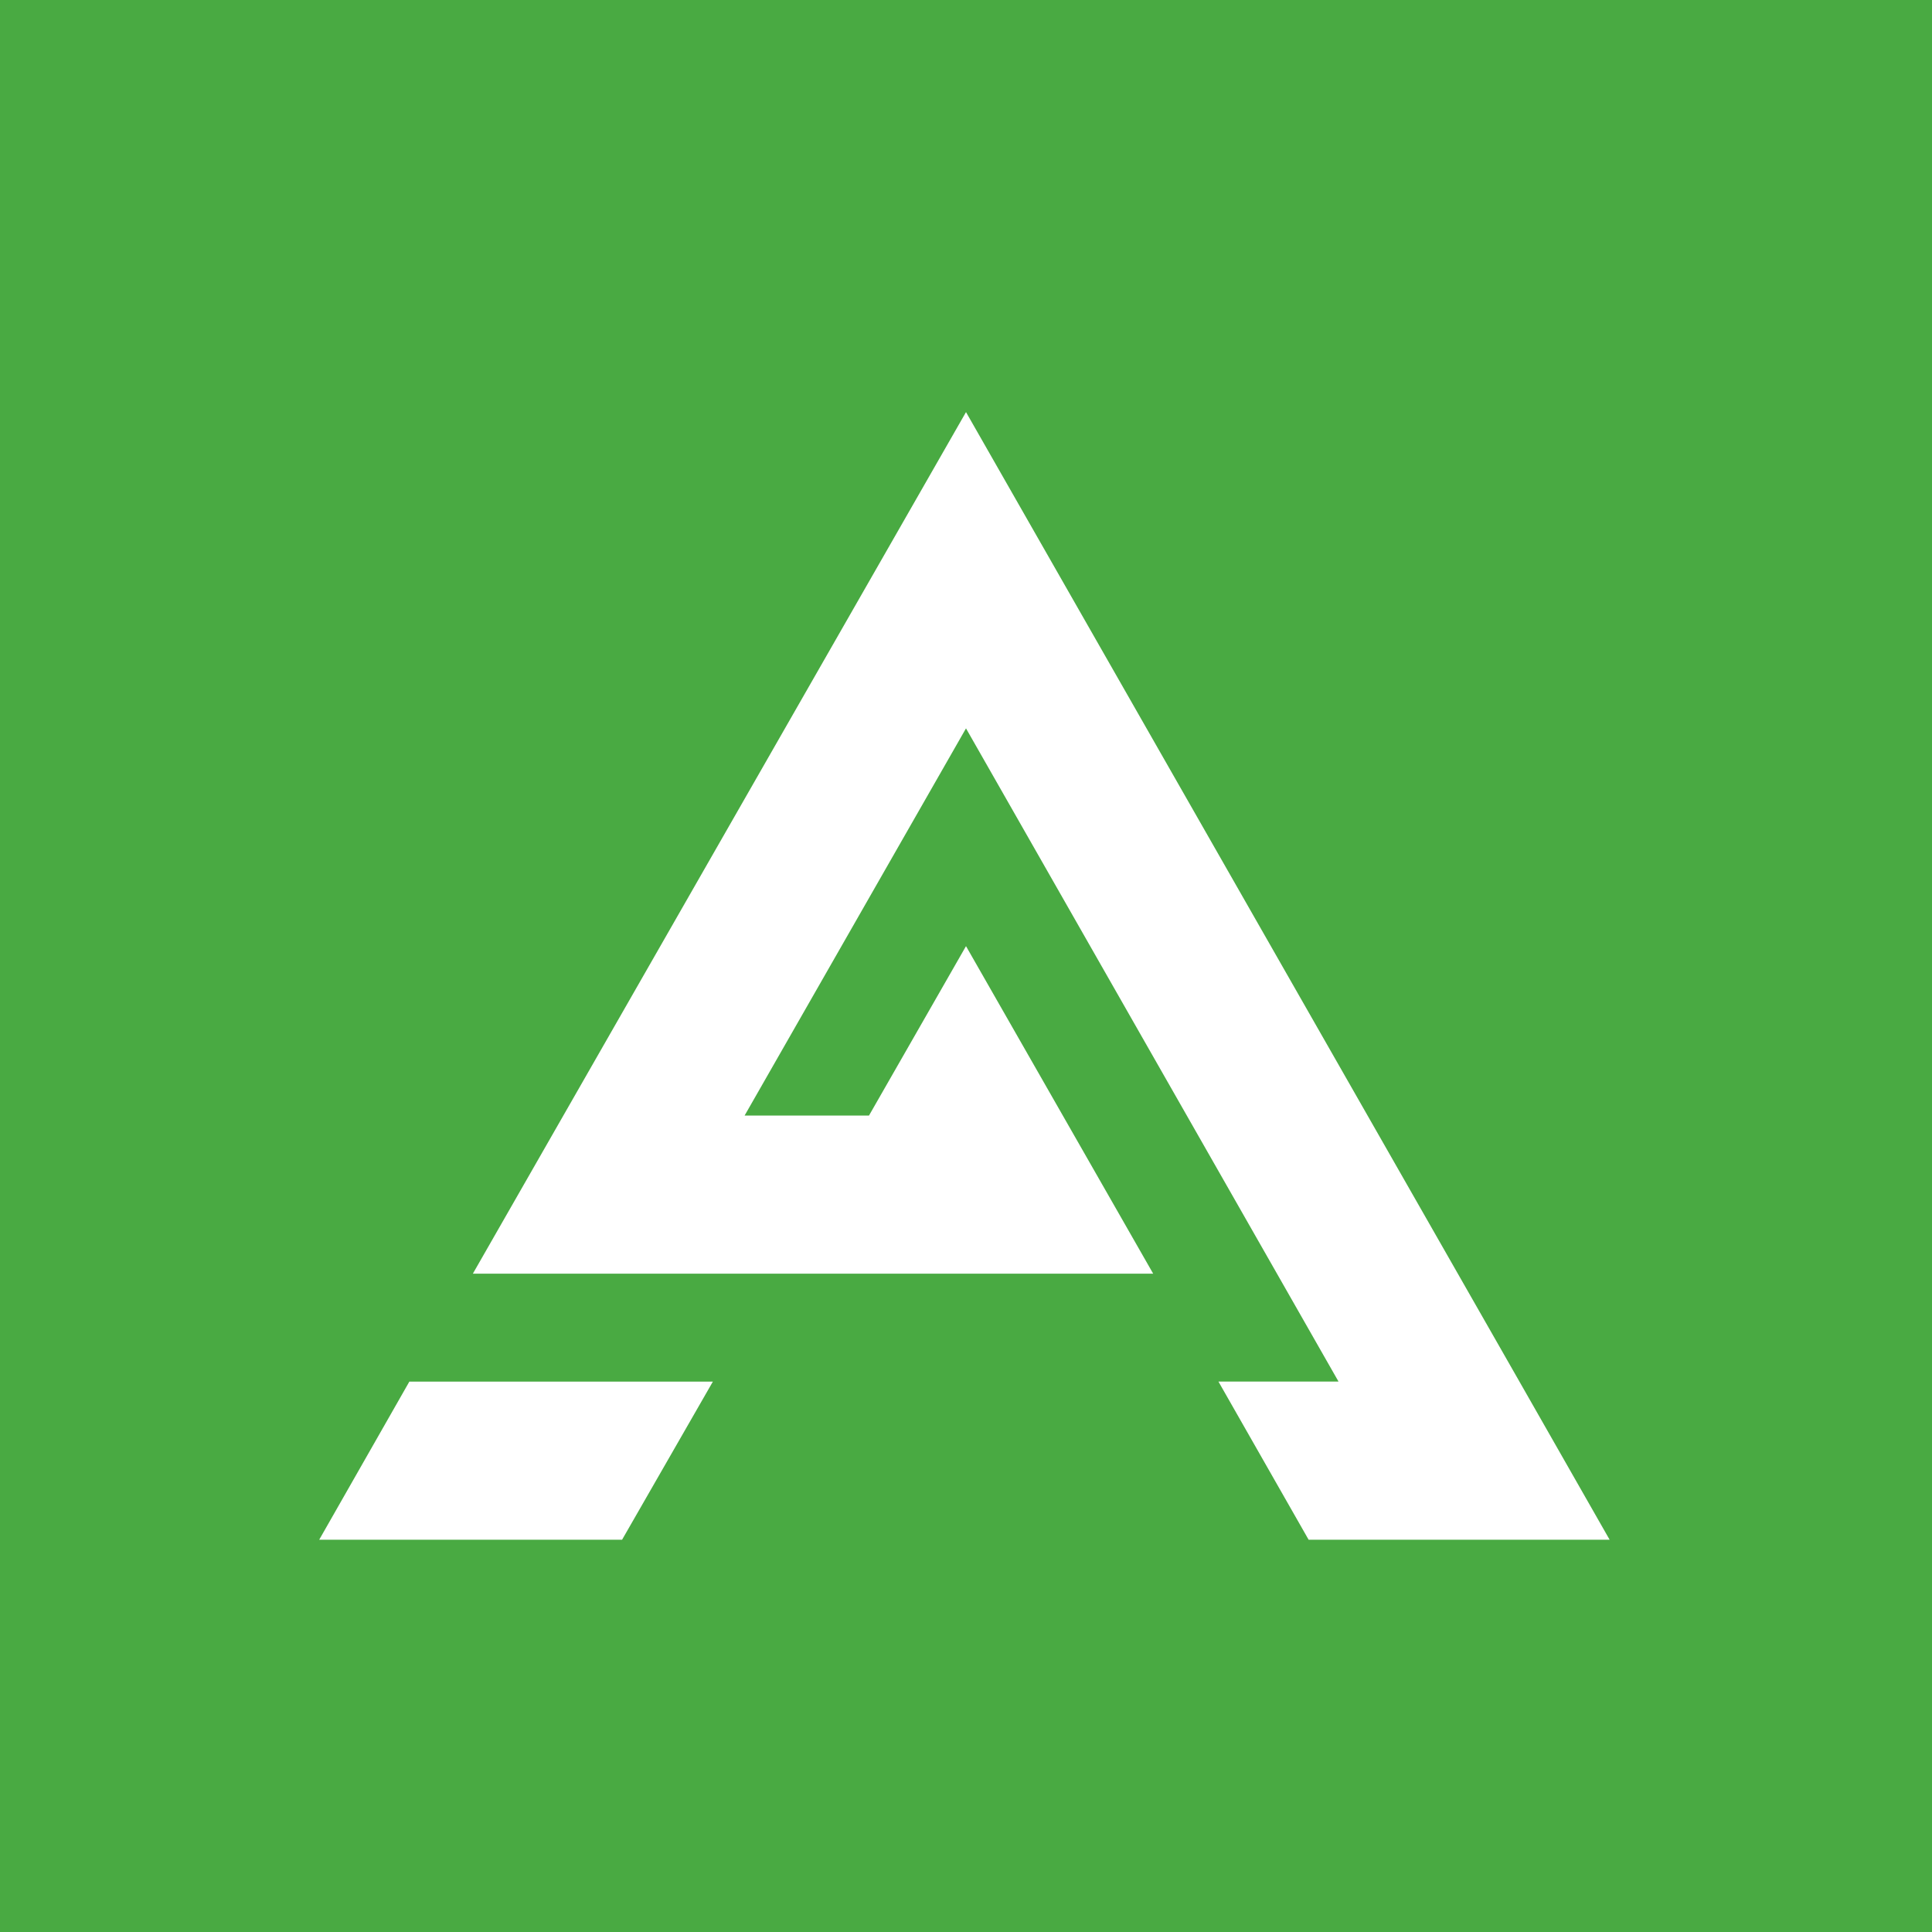 <svg xmlns="http://www.w3.org/2000/svg" width="60" height="60" fill="none"><path fill="#49AA42" d="M0 0h60v60H0z"/><g fill="#fff" clip-path="url(#a)"><path d="M30 39.555h5.813L30 29.383l-3.013 5.262h-3.863L30 22.62l11.569 20.286H37.84l2.8 4.911h9.348l-2.8-4.91L30 12.798 14.685 39.555H30M22.139 42.907h-9.426l-2.8 4.911h9.406z"/></g><defs><clipPath id="a"><path fill="#fff" d="M9 12h41v36H9z"/></clipPath></defs></svg>